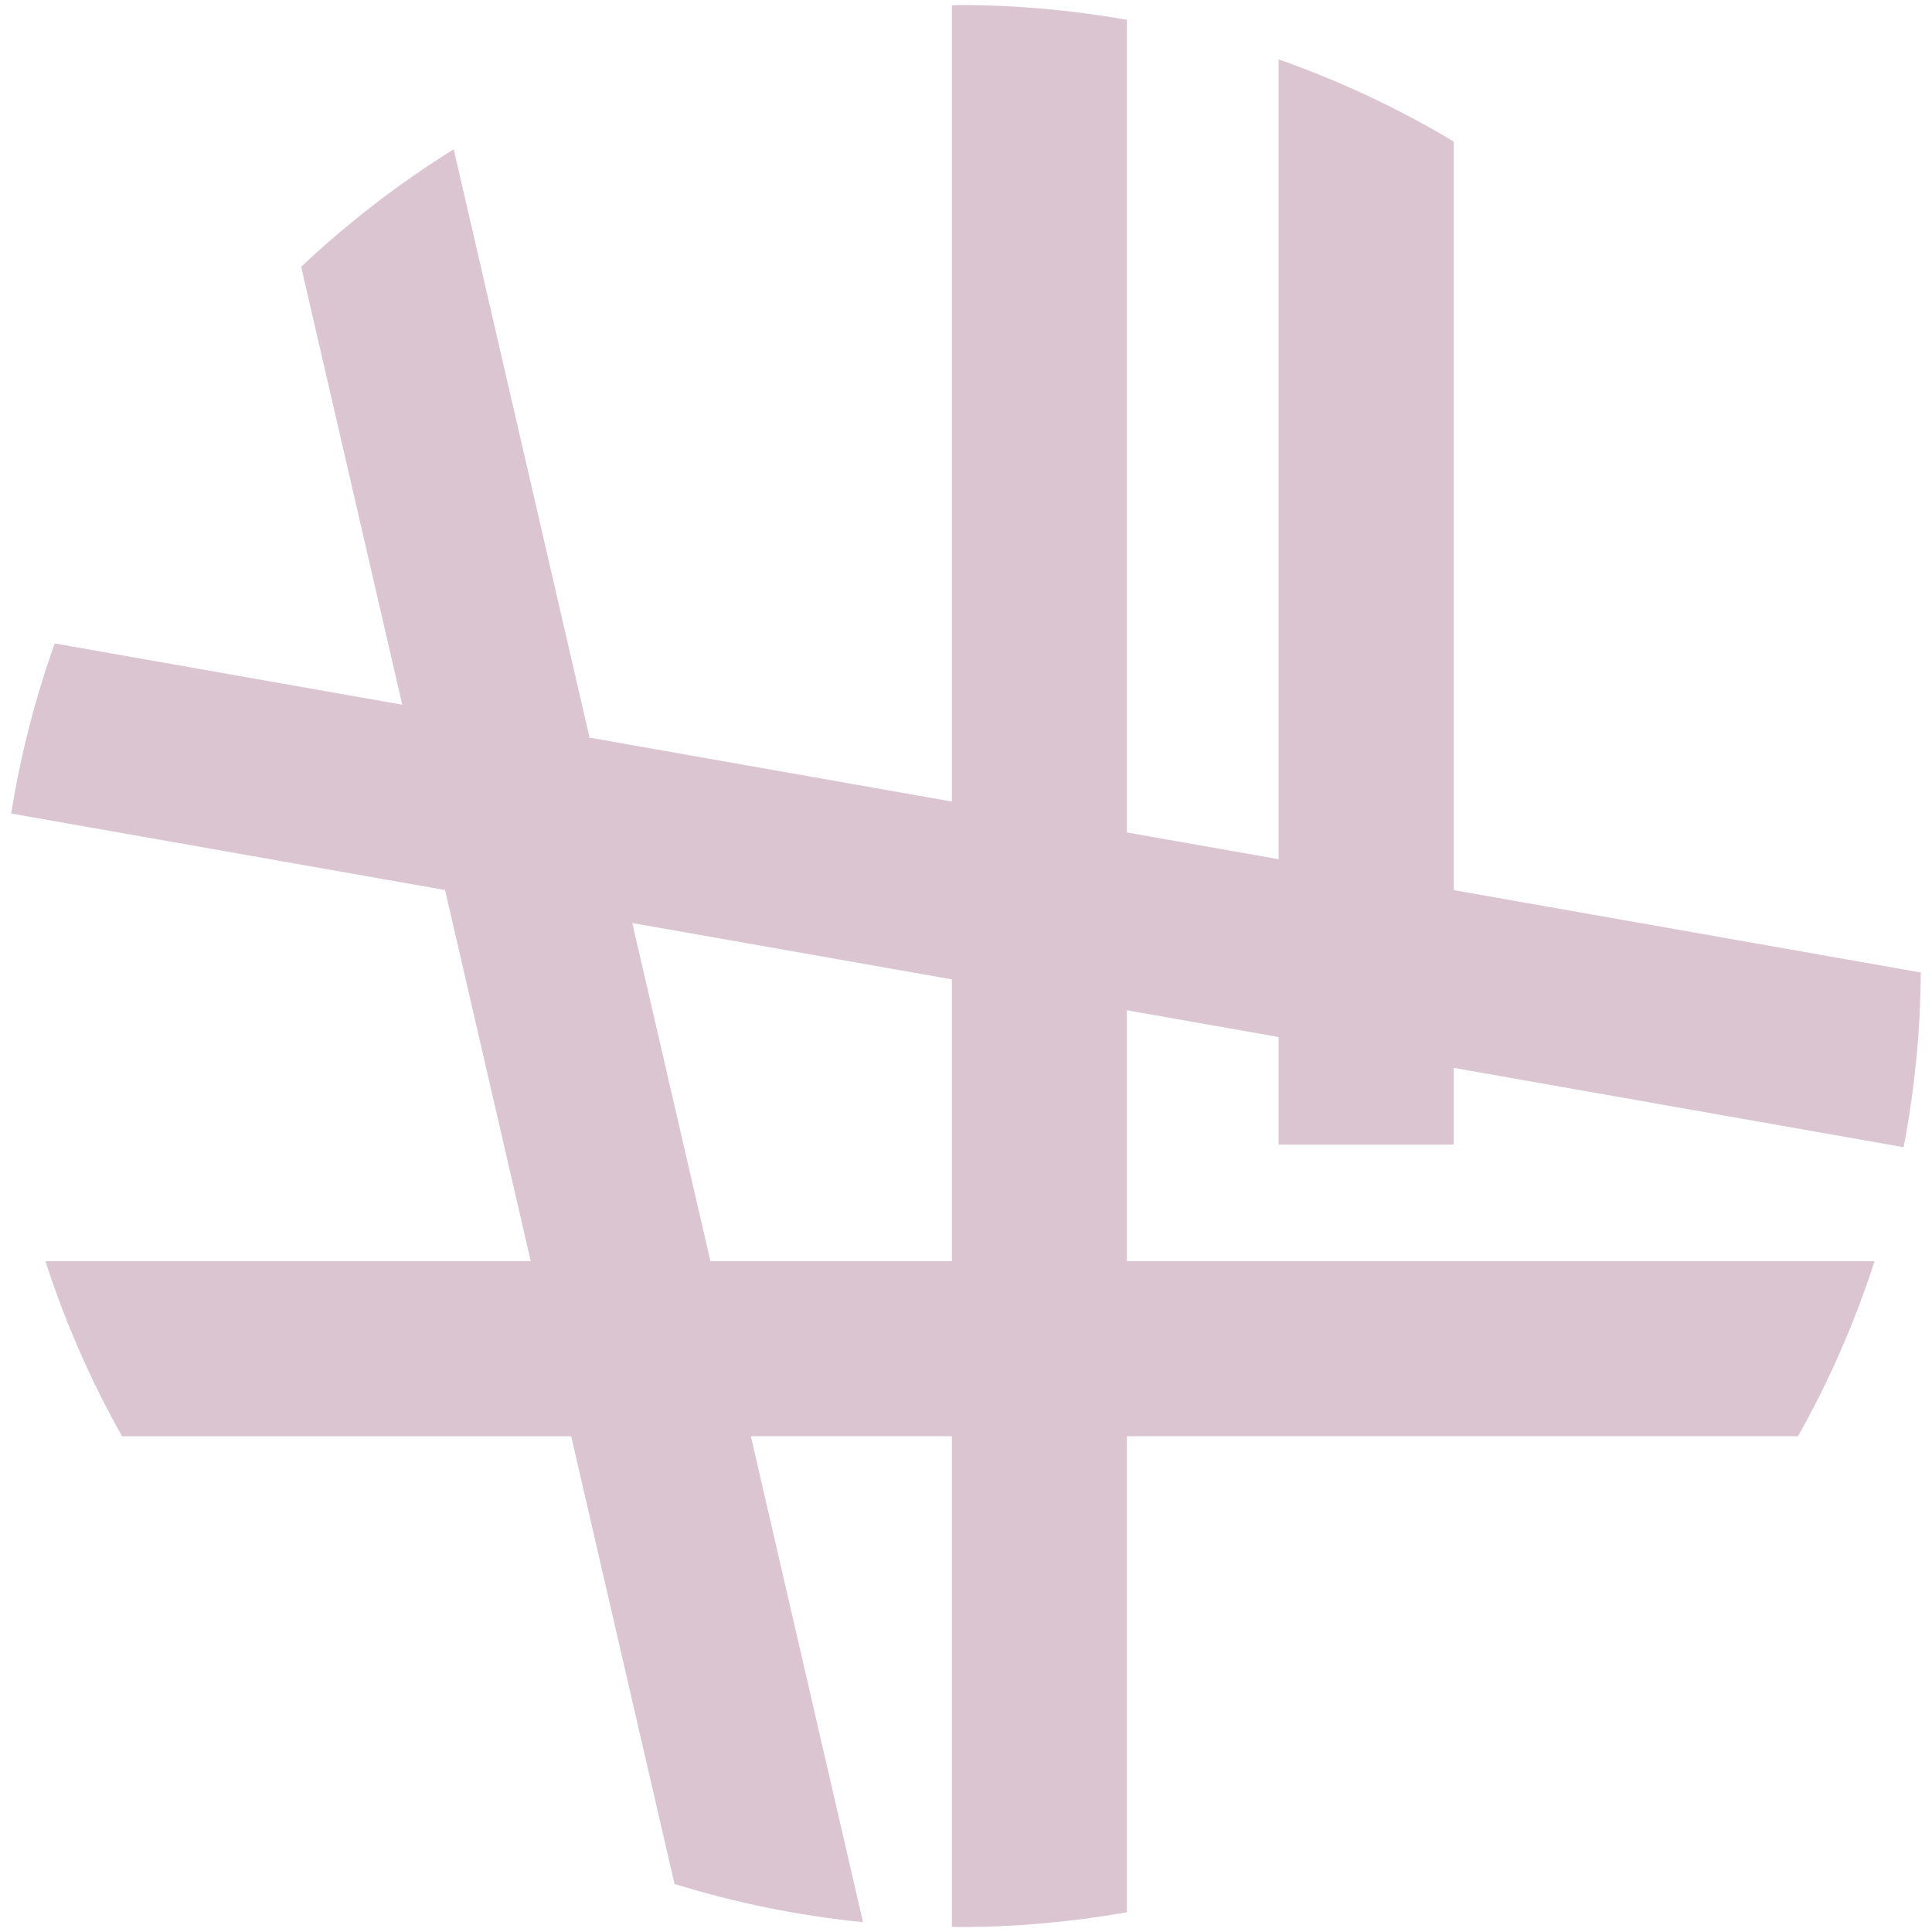 <?xml version="1.0" encoding="utf-8"?>
<!-- Generator: Adobe Illustrator 27.5.0, SVG Export Plug-In . SVG Version: 6.00 Build 0)  -->
<svg version="1.1" id="Vrstva_1" xmlns="http://www.w3.org/2000/svg" xmlns:xlink="http://www.w3.org/1999/xlink" x="0px" y="0px"
	 width="250px" height="250px" viewBox="0 0 250 250" style="enable-background:new 0 0 250 250;" xml:space="preserve">
<style type="text/css">
	.st0{clip-path:url(#SVGID_00000101068725747724859730000010010884096752871811_);fill:#DBC5D1;}
</style>
<g>
	<defs>
		<rect id="SVGID_1_" x="1.45" y="0.65" width="247.1" height="248.7"/>
	</defs>
	<clipPath id="SVGID_00000104703101134908755590000013671781343507914389_">
		<use xlink:href="#SVGID_1_"  style="overflow:visible;"/>
	</clipPath>
	<path style="clip-path:url(#SVGID_00000104703101134908755590000013671781343507914389_);fill:#DBC5D1;" d="M81.82,119.44
		l41.35,7.29v36.47H91.93L81.82,119.44z M165.45,7.68v103.5l-19.63-3.46V2.56c-7.02-1.23-14.23-1.91-21.6-1.91
		c-0.35,0-0.7,0.02-1.05,0.03v103.04l-46.88-8.27L58.71,19.32c-7.09,4.4-13.69,9.51-19.74,15.2l13.08,56.67L7.08,83.26
		c-2.52,7.07-4.42,14.42-5.63,22.01l56.14,9.9l11.09,48.03H5.88c2.56,7.93,5.89,15.51,9.91,22.65l58.12,0l13.37,57.93
		c7.8,2.42,15.94,4.1,24.32,4.94l0.07-0.01l-14.51-62.86l26.01,0v63.48c0.35,0,0.7,0.03,1.05,0.03c7.37,0,14.58-0.68,21.6-1.91
		v-61.6h86.84c4.02-7.14,7.35-14.72,9.91-22.65h-96.75v-32.47l19.63,3.46v13.91l22.65,0v-9.92l58.23,10.27
		c1.4-7.33,2.17-14.88,2.22-22.61l-60.45-10.66V18.31C180.98,14.04,173.4,10.48,165.45,7.68"/>
</g>
</svg>
